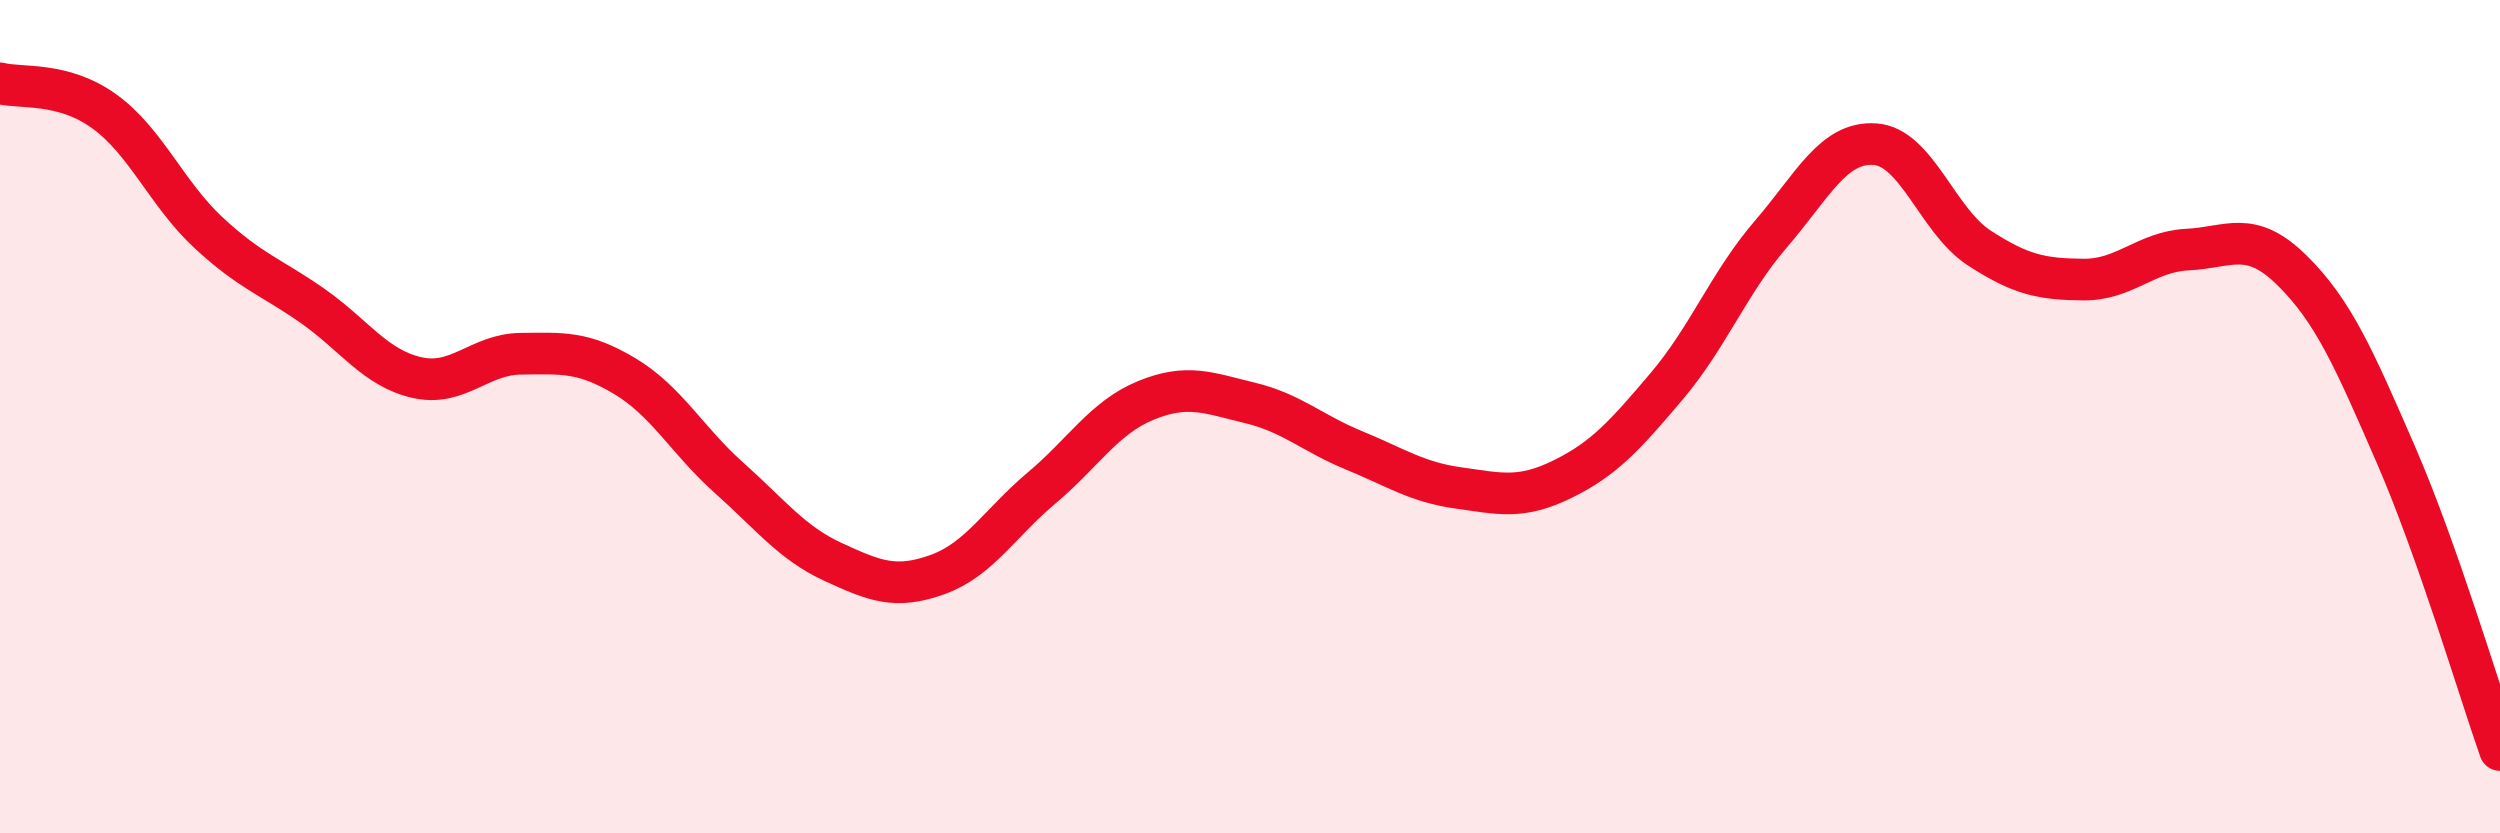 
    <svg width="60" height="20" viewBox="0 0 60 20" xmlns="http://www.w3.org/2000/svg">
      <path
        d="M 0,2 C 0.5,2.13 1.5,1.95 2.5,2.67 C 3.5,3.39 4,4.65 5,5.58 C 6,6.51 6.5,6.64 7.5,7.34 C 8.5,8.04 9,8.83 10,9.06 C 11,9.29 11.5,8.5 12.5,8.49 C 13.5,8.48 14,8.43 15,9.03 C 16,9.63 16.5,10.58 17.5,11.47 C 18.5,12.36 19,13.03 20,13.49 C 21,13.95 21.5,14.15 22.5,13.79 C 23.5,13.43 24,12.55 25,11.71 C 26,10.87 26.5,10.02 27.5,9.61 C 28.5,9.2 29,9.43 30,9.67 C 31,9.91 31.5,10.4 32.5,10.81 C 33.5,11.22 34,11.57 35,11.71 C 36,11.85 36.5,11.99 37.5,11.5 C 38.5,11.01 39,10.45 40,9.27 C 41,8.09 41.5,6.78 42.5,5.62 C 43.5,4.46 44,3.39 45,3.46 C 46,3.53 46.5,5.3 47.5,5.95 C 48.5,6.6 49,6.7 50,6.71 C 51,6.72 51.5,6.04 52.5,5.99 C 53.5,5.94 54,5.5 55,6.48 C 56,7.46 56.5,8.61 57.5,10.91 C 58.5,13.21 59.5,16.58 60,18L60 20L0 20Z"
        fill="#EB0A25"
        opacity="0.1"
        stroke-linecap="round"
        stroke-linejoin="round"
      />
      <path
        d="M 0,2 C 0.5,2.13 1.5,1.95 2.5,2.67 C 3.5,3.39 4,4.65 5,5.58 C 6,6.51 6.5,6.64 7.5,7.34 C 8.5,8.04 9,8.83 10,9.06 C 11,9.29 11.5,8.5 12.5,8.49 C 13.5,8.48 14,8.43 15,9.03 C 16,9.63 16.5,10.58 17.5,11.47 C 18.5,12.36 19,13.03 20,13.49 C 21,13.95 21.5,14.15 22.5,13.79 C 23.5,13.43 24,12.55 25,11.71 C 26,10.87 26.5,10.02 27.5,9.61 C 28.5,9.2 29,9.43 30,9.67 C 31,9.91 31.5,10.4 32.5,10.81 C 33.5,11.22 34,11.57 35,11.71 C 36,11.85 36.5,11.99 37.5,11.5 C 38.5,11.01 39,10.45 40,9.27 C 41,8.09 41.5,6.78 42.5,5.62 C 43.5,4.46 44,3.39 45,3.46 C 46,3.53 46.5,5.3 47.5,5.95 C 48.5,6.6 49,6.7 50,6.71 C 51,6.72 51.5,6.04 52.5,5.99 C 53.5,5.94 54,5.5 55,6.48 C 56,7.46 56.5,8.61 57.5,10.91 C 58.5,13.21 59.5,16.58 60,18"
        stroke="#EB0A25"
        stroke-width="1"
        fill="none"
        stroke-linecap="round"
        stroke-linejoin="round"
      />
    </svg>
  